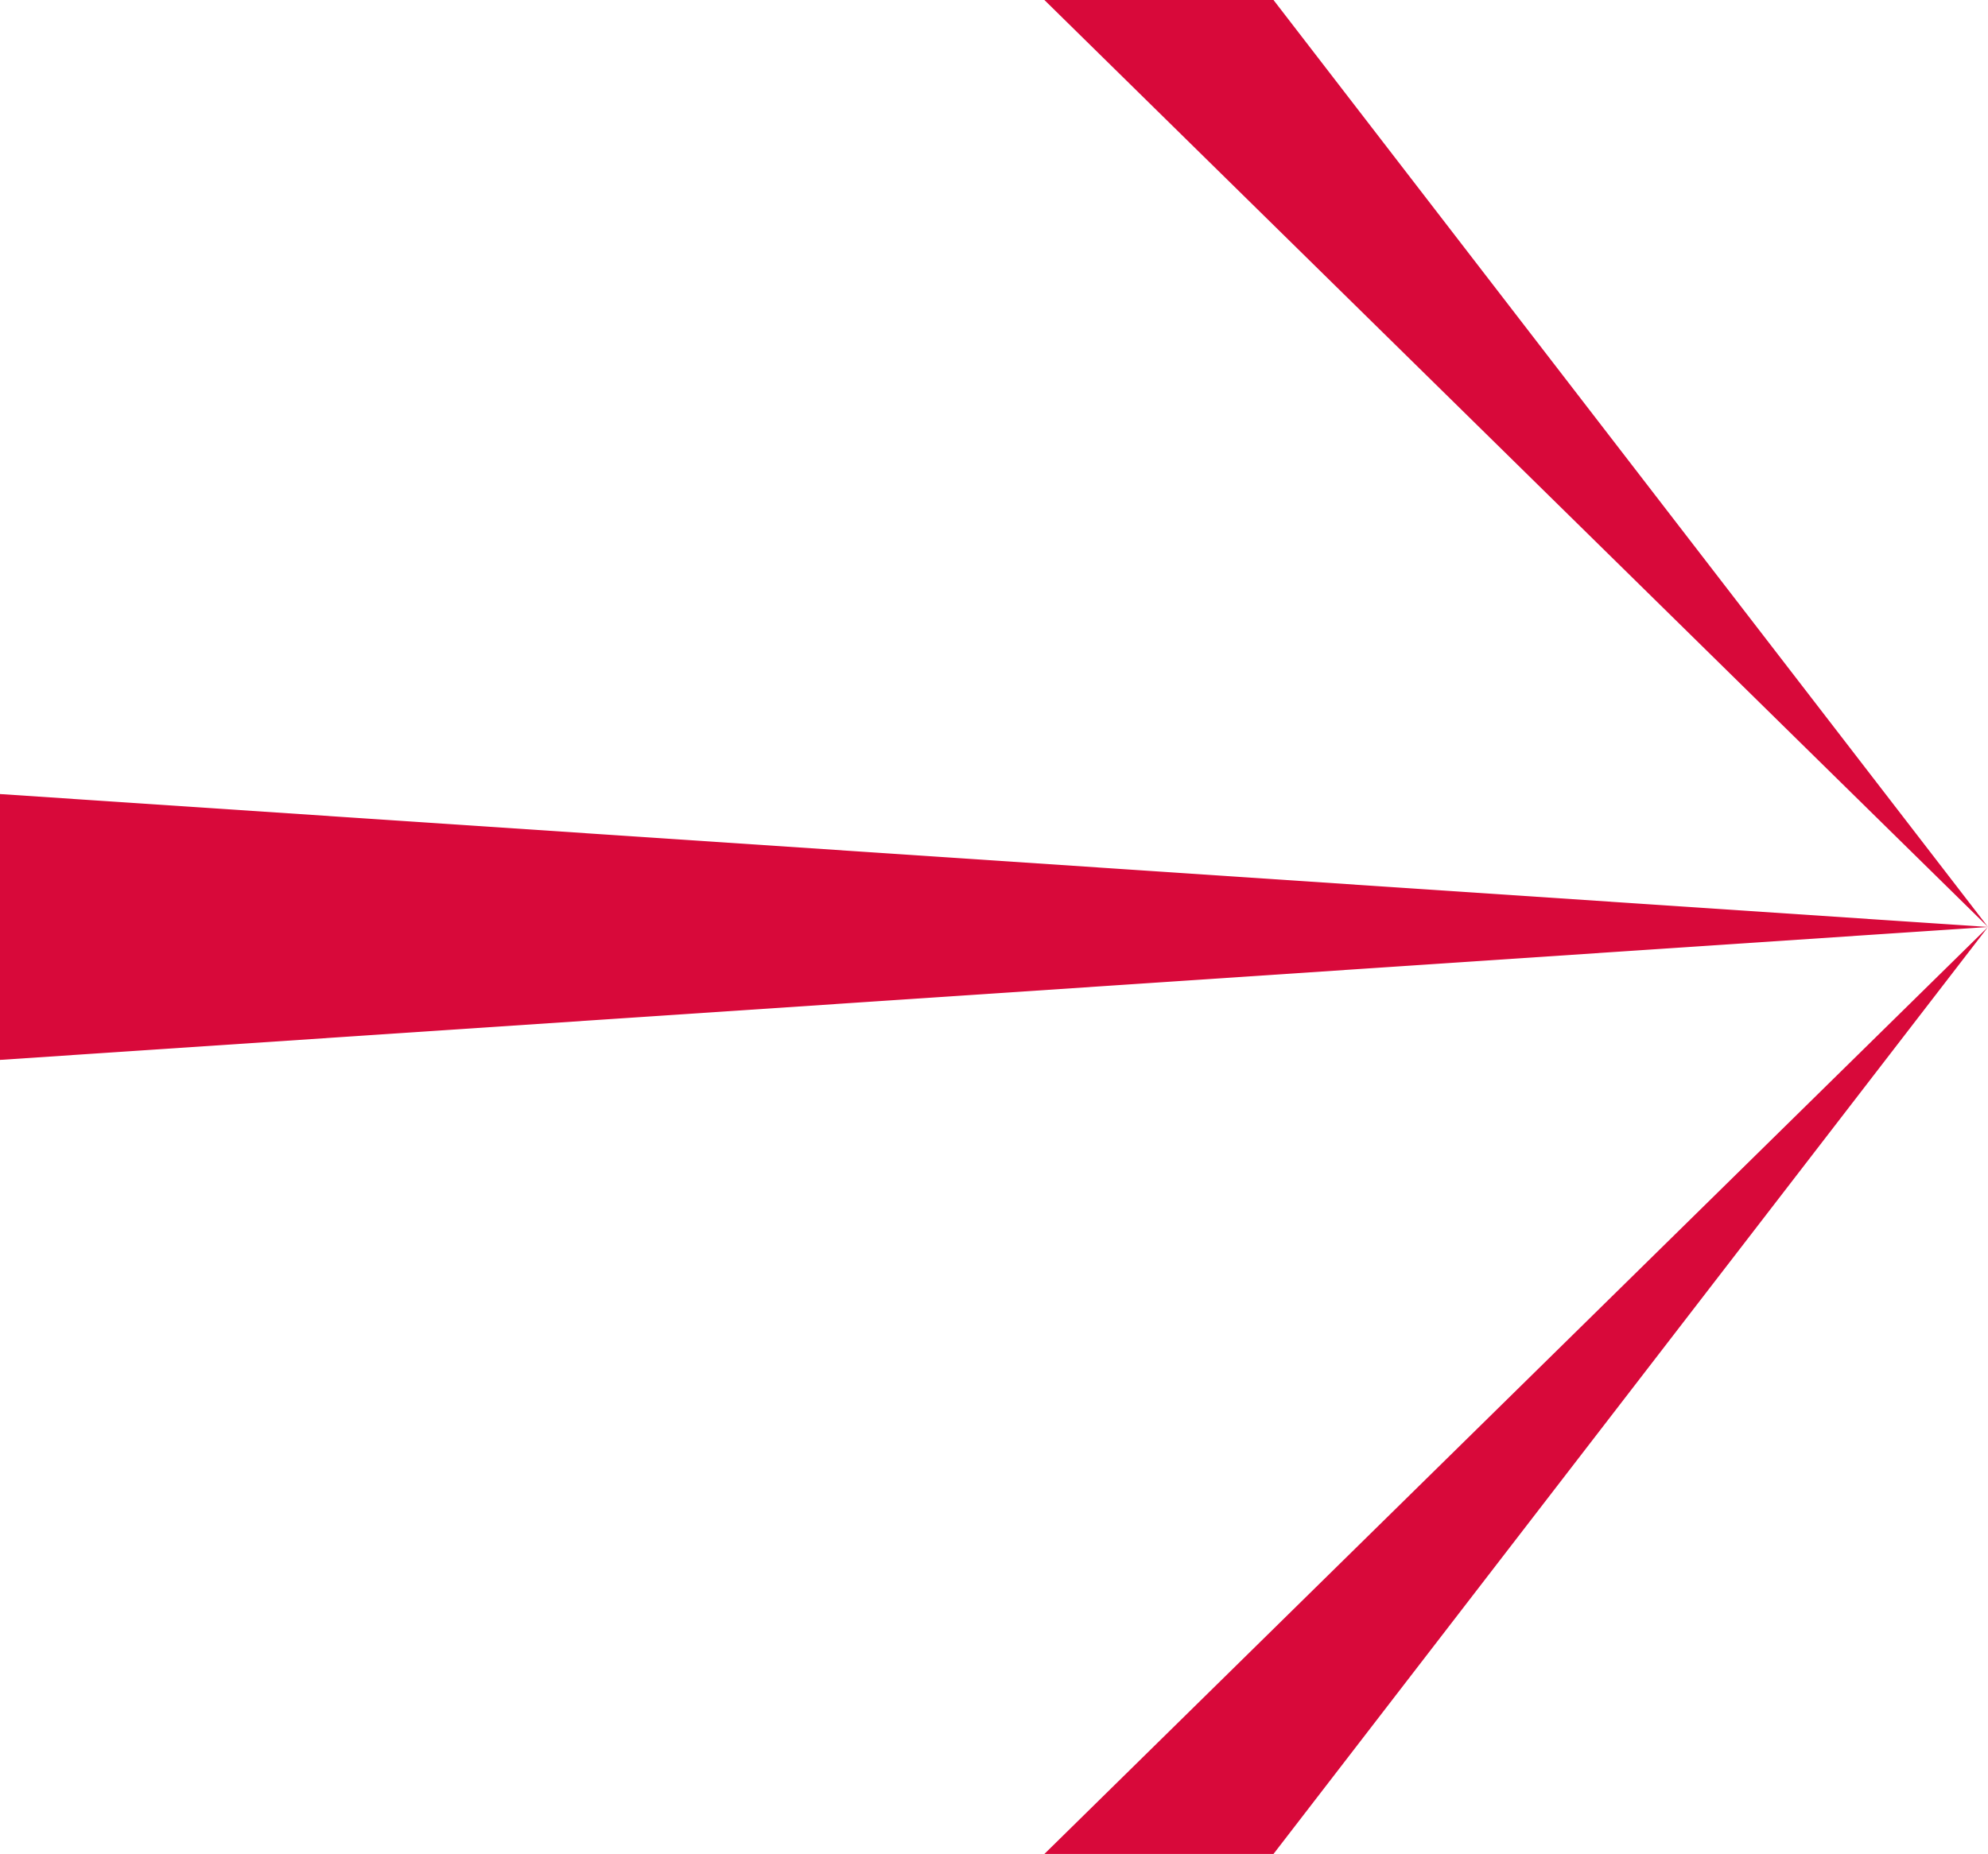 <svg width="119" height="111" viewBox="0 0 119 111" fill="none" xmlns="http://www.w3.org/2000/svg">
<path d="M62.517 0L76.231 0L119 55.5L76.231 111H62.517L119 55.5L0 63.458L0 47.542L119 55.5L62.517 0Z" fill="#D8093A"/>
</svg>
